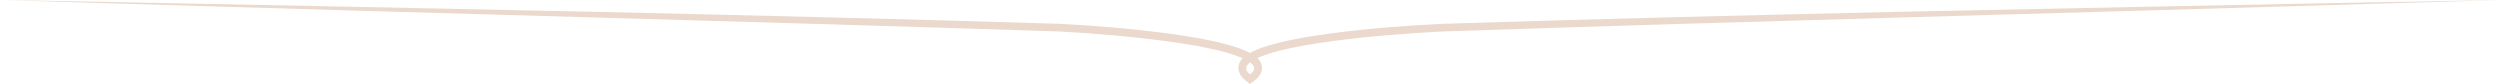 <svg width="949" height="32" viewBox="0 0 949 32" fill="none" xmlns="http://www.w3.org/2000/svg">
<path d="M0 0C15.693 0.48 32.461 0.984 48.518 1.468C166.591 5.096 284.693 8.1 402.428 11.954C416.243 12.728 430.234 13.911 444.003 15.793C450.874 16.758 457.776 17.883 464.41 19.625C470.104 21.15 480.902 24.645 473.699 28.729C473.675 28.746 473.652 28.762 473.628 28.779L475.405 28.803C468.272 24.533 479.091 20.991 484.877 19.455C491.597 17.699 498.57 16.587 505.52 15.636C519.444 13.787 533.591 12.66 547.562 11.953L547.585 11.952C665.083 7.971 782.716 5.067 900.468 1.457C916.517 0.977 933.313 0.476 949 0C933.309 0.276 916.508 0.587 900.455 0.887C782.641 3.193 665.114 5.311 547.415 9.048L547.438 9.047C533.353 9.729 519.185 10.835 505.123 12.686C498.101 13.64 491.06 14.751 484.111 16.561C480.655 17.508 477.196 18.494 473.83 20.49C472.358 21.456 470.127 22.897 470.063 25.805C470.294 28.655 472.024 29.904 473.595 31.197L474.475 31.861L475.372 31.221C475.4 31.201 475.428 31.18 475.456 31.16C477.01 29.931 478.783 28.75 479.084 25.91C479.074 22.979 476.796 21.553 475.352 20.608C472.004 18.642 468.593 17.671 465.18 16.731C458.321 14.936 451.353 13.812 444.41 12.843C430.507 10.959 416.496 9.797 402.57 9.046C284.693 5.438 166.657 3.217 48.532 0.898C32.47 0.595 15.698 0.28 0 0Z" fill="#EAD9CC"/>
</svg>
